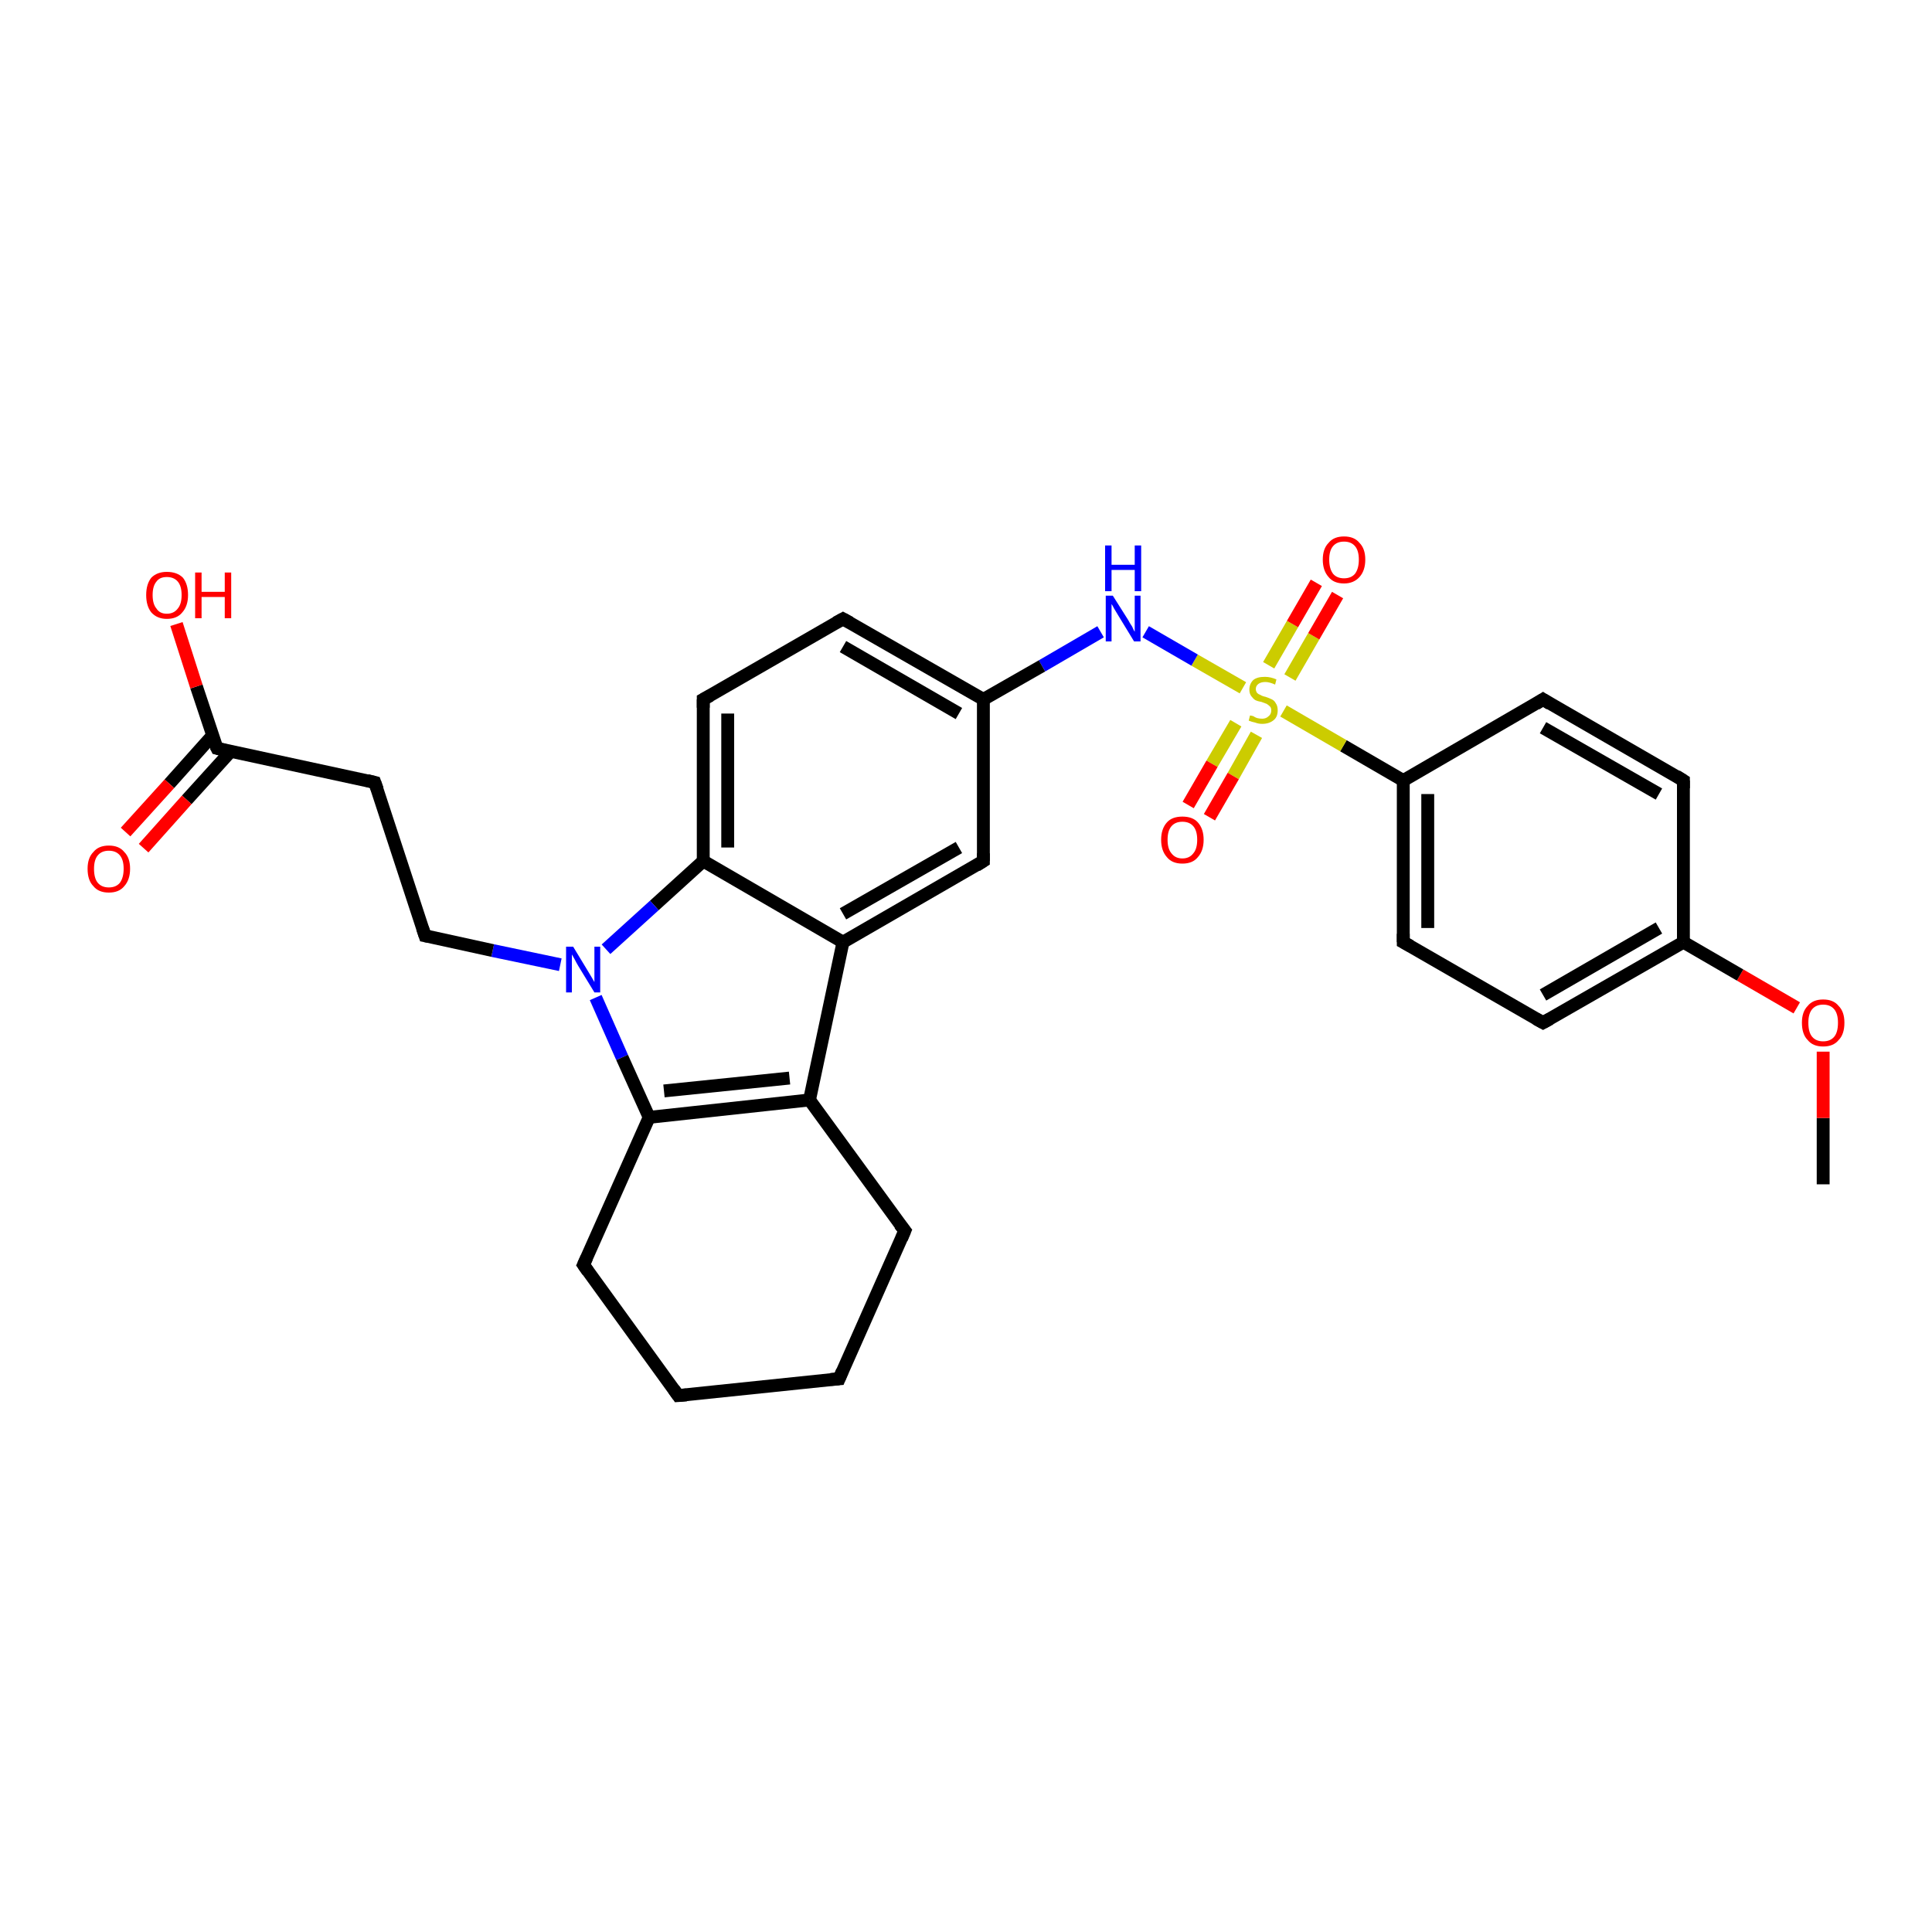 <?xml version='1.0' encoding='iso-8859-1'?>
<svg version='1.1' baseProfile='full'
              xmlns='http://www.w3.org/2000/svg'
                      xmlns:rdkit='http://www.rdkit.org/xml'
                      xmlns:xlink='http://www.w3.org/1999/xlink'
                  xml:space='preserve'
width='300px' height='300px' viewBox='0 0 300 300'>
<!-- END OF HEADER -->
<rect style='opacity:1.0;fill:#FFFFFF;stroke:none' width='300.0' height='300.0' x='0.0' y='0.0'> </rect>
<path class='bond-0 atom-0 atom-1' d='M 283.1,183.9 L 283.1,173.6' style='fill:none;fill-rule:evenodd;stroke:#000000;stroke-width:2.0px;stroke-linecap:butt;stroke-linejoin:miter;stroke-opacity:1' />
<path class='bond-0 atom-0 atom-1' d='M 283.1,173.6 L 283.1,163.3' style='fill:none;fill-rule:evenodd;stroke:#FF0000;stroke-width:2.0px;stroke-linecap:butt;stroke-linejoin:miter;stroke-opacity:1' />
<path class='bond-1 atom-1 atom-2' d='M 279.0,156.5 L 270.2,151.4' style='fill:none;fill-rule:evenodd;stroke:#FF0000;stroke-width:2.0px;stroke-linecap:butt;stroke-linejoin:miter;stroke-opacity:1' />
<path class='bond-1 atom-1 atom-2' d='M 270.2,151.4 L 261.4,146.3' style='fill:none;fill-rule:evenodd;stroke:#000000;stroke-width:2.0px;stroke-linecap:butt;stroke-linejoin:miter;stroke-opacity:1' />
<path class='bond-2 atom-2 atom-3' d='M 261.4,146.3 L 239.6,158.8' style='fill:none;fill-rule:evenodd;stroke:#000000;stroke-width:2.0px;stroke-linecap:butt;stroke-linejoin:miter;stroke-opacity:1' />
<path class='bond-2 atom-2 atom-3' d='M 257.6,144.1 L 239.6,154.5' style='fill:none;fill-rule:evenodd;stroke:#000000;stroke-width:2.0px;stroke-linecap:butt;stroke-linejoin:miter;stroke-opacity:1' />
<path class='bond-3 atom-3 atom-4' d='M 239.6,158.8 L 217.9,146.3' style='fill:none;fill-rule:evenodd;stroke:#000000;stroke-width:2.0px;stroke-linecap:butt;stroke-linejoin:miter;stroke-opacity:1' />
<path class='bond-4 atom-4 atom-5' d='M 217.9,146.3 L 217.9,121.2' style='fill:none;fill-rule:evenodd;stroke:#000000;stroke-width:2.0px;stroke-linecap:butt;stroke-linejoin:miter;stroke-opacity:1' />
<path class='bond-4 atom-4 atom-5' d='M 221.7,144.1 L 221.7,123.3' style='fill:none;fill-rule:evenodd;stroke:#000000;stroke-width:2.0px;stroke-linecap:butt;stroke-linejoin:miter;stroke-opacity:1' />
<path class='bond-5 atom-5 atom-6' d='M 217.9,121.2 L 239.6,108.6' style='fill:none;fill-rule:evenodd;stroke:#000000;stroke-width:2.0px;stroke-linecap:butt;stroke-linejoin:miter;stroke-opacity:1' />
<path class='bond-6 atom-6 atom-7' d='M 239.6,108.6 L 261.4,121.2' style='fill:none;fill-rule:evenodd;stroke:#000000;stroke-width:2.0px;stroke-linecap:butt;stroke-linejoin:miter;stroke-opacity:1' />
<path class='bond-6 atom-6 atom-7' d='M 239.6,113.0 L 257.6,123.3' style='fill:none;fill-rule:evenodd;stroke:#000000;stroke-width:2.0px;stroke-linecap:butt;stroke-linejoin:miter;stroke-opacity:1' />
<path class='bond-7 atom-5 atom-8' d='M 217.9,121.2 L 208.6,115.8' style='fill:none;fill-rule:evenodd;stroke:#000000;stroke-width:2.0px;stroke-linecap:butt;stroke-linejoin:miter;stroke-opacity:1' />
<path class='bond-7 atom-5 atom-8' d='M 208.6,115.8 L 199.3,110.4' style='fill:none;fill-rule:evenodd;stroke:#CCCC00;stroke-width:2.0px;stroke-linecap:butt;stroke-linejoin:miter;stroke-opacity:1' />
<path class='bond-8 atom-8 atom-9' d='M 191.9,112.3 L 188.2,118.6' style='fill:none;fill-rule:evenodd;stroke:#CCCC00;stroke-width:2.0px;stroke-linecap:butt;stroke-linejoin:miter;stroke-opacity:1' />
<path class='bond-8 atom-8 atom-9' d='M 188.2,118.6 L 184.5,125.0' style='fill:none;fill-rule:evenodd;stroke:#FF0000;stroke-width:2.0px;stroke-linecap:butt;stroke-linejoin:miter;stroke-opacity:1' />
<path class='bond-8 atom-8 atom-9' d='M 195.1,114.1 L 191.5,120.5' style='fill:none;fill-rule:evenodd;stroke:#CCCC00;stroke-width:2.0px;stroke-linecap:butt;stroke-linejoin:miter;stroke-opacity:1' />
<path class='bond-8 atom-8 atom-9' d='M 191.5,120.5 L 187.8,126.9' style='fill:none;fill-rule:evenodd;stroke:#FF0000;stroke-width:2.0px;stroke-linecap:butt;stroke-linejoin:miter;stroke-opacity:1' />
<path class='bond-9 atom-8 atom-10' d='M 200.3,105.2 L 204.0,98.8' style='fill:none;fill-rule:evenodd;stroke:#CCCC00;stroke-width:2.0px;stroke-linecap:butt;stroke-linejoin:miter;stroke-opacity:1' />
<path class='bond-9 atom-8 atom-10' d='M 204.0,98.8 L 207.7,92.4' style='fill:none;fill-rule:evenodd;stroke:#FF0000;stroke-width:2.0px;stroke-linecap:butt;stroke-linejoin:miter;stroke-opacity:1' />
<path class='bond-9 atom-8 atom-10' d='M 197.0,103.3 L 200.7,96.9' style='fill:none;fill-rule:evenodd;stroke:#CCCC00;stroke-width:2.0px;stroke-linecap:butt;stroke-linejoin:miter;stroke-opacity:1' />
<path class='bond-9 atom-8 atom-10' d='M 200.7,96.9 L 204.4,90.5' style='fill:none;fill-rule:evenodd;stroke:#FF0000;stroke-width:2.0px;stroke-linecap:butt;stroke-linejoin:miter;stroke-opacity:1' />
<path class='bond-10 atom-8 atom-11' d='M 193.0,106.8 L 185.5,102.5' style='fill:none;fill-rule:evenodd;stroke:#CCCC00;stroke-width:2.0px;stroke-linecap:butt;stroke-linejoin:miter;stroke-opacity:1' />
<path class='bond-10 atom-8 atom-11' d='M 185.5,102.5 L 177.9,98.1' style='fill:none;fill-rule:evenodd;stroke:#0000FF;stroke-width:2.0px;stroke-linecap:butt;stroke-linejoin:miter;stroke-opacity:1' />
<path class='bond-11 atom-11 atom-12' d='M 170.9,98.1 L 161.8,103.4' style='fill:none;fill-rule:evenodd;stroke:#0000FF;stroke-width:2.0px;stroke-linecap:butt;stroke-linejoin:miter;stroke-opacity:1' />
<path class='bond-11 atom-11 atom-12' d='M 161.8,103.4 L 152.7,108.6' style='fill:none;fill-rule:evenodd;stroke:#000000;stroke-width:2.0px;stroke-linecap:butt;stroke-linejoin:miter;stroke-opacity:1' />
<path class='bond-12 atom-12 atom-13' d='M 152.7,108.6 L 130.9,96.1' style='fill:none;fill-rule:evenodd;stroke:#000000;stroke-width:2.0px;stroke-linecap:butt;stroke-linejoin:miter;stroke-opacity:1' />
<path class='bond-12 atom-12 atom-13' d='M 148.9,110.8 L 130.9,100.4' style='fill:none;fill-rule:evenodd;stroke:#000000;stroke-width:2.0px;stroke-linecap:butt;stroke-linejoin:miter;stroke-opacity:1' />
<path class='bond-13 atom-13 atom-14' d='M 130.9,96.1 L 109.2,108.6' style='fill:none;fill-rule:evenodd;stroke:#000000;stroke-width:2.0px;stroke-linecap:butt;stroke-linejoin:miter;stroke-opacity:1' />
<path class='bond-14 atom-14 atom-15' d='M 109.2,108.6 L 109.2,133.7' style='fill:none;fill-rule:evenodd;stroke:#000000;stroke-width:2.0px;stroke-linecap:butt;stroke-linejoin:miter;stroke-opacity:1' />
<path class='bond-14 atom-14 atom-15' d='M 113.0,110.8 L 113.0,131.6' style='fill:none;fill-rule:evenodd;stroke:#000000;stroke-width:2.0px;stroke-linecap:butt;stroke-linejoin:miter;stroke-opacity:1' />
<path class='bond-15 atom-15 atom-16' d='M 109.2,133.7 L 101.6,140.6' style='fill:none;fill-rule:evenodd;stroke:#000000;stroke-width:2.0px;stroke-linecap:butt;stroke-linejoin:miter;stroke-opacity:1' />
<path class='bond-15 atom-15 atom-16' d='M 101.6,140.6 L 94.1,147.4' style='fill:none;fill-rule:evenodd;stroke:#0000FF;stroke-width:2.0px;stroke-linecap:butt;stroke-linejoin:miter;stroke-opacity:1' />
<path class='bond-16 atom-16 atom-17' d='M 87.0,149.8 L 76.5,147.6' style='fill:none;fill-rule:evenodd;stroke:#0000FF;stroke-width:2.0px;stroke-linecap:butt;stroke-linejoin:miter;stroke-opacity:1' />
<path class='bond-16 atom-16 atom-17' d='M 76.5,147.6 L 66.0,145.3' style='fill:none;fill-rule:evenodd;stroke:#000000;stroke-width:2.0px;stroke-linecap:butt;stroke-linejoin:miter;stroke-opacity:1' />
<path class='bond-17 atom-17 atom-18' d='M 66.0,145.3 L 58.2,121.5' style='fill:none;fill-rule:evenodd;stroke:#000000;stroke-width:2.0px;stroke-linecap:butt;stroke-linejoin:miter;stroke-opacity:1' />
<path class='bond-18 atom-18 atom-19' d='M 58.2,121.5 L 33.7,116.2' style='fill:none;fill-rule:evenodd;stroke:#000000;stroke-width:2.0px;stroke-linecap:butt;stroke-linejoin:miter;stroke-opacity:1' />
<path class='bond-19 atom-19 atom-20' d='M 33.7,116.2 L 30.5,106.6' style='fill:none;fill-rule:evenodd;stroke:#000000;stroke-width:2.0px;stroke-linecap:butt;stroke-linejoin:miter;stroke-opacity:1' />
<path class='bond-19 atom-19 atom-20' d='M 30.5,106.6 L 27.4,96.9' style='fill:none;fill-rule:evenodd;stroke:#FF0000;stroke-width:2.0px;stroke-linecap:butt;stroke-linejoin:miter;stroke-opacity:1' />
<path class='bond-20 atom-19 atom-21' d='M 33.0,114.2 L 26.3,121.7' style='fill:none;fill-rule:evenodd;stroke:#000000;stroke-width:2.0px;stroke-linecap:butt;stroke-linejoin:miter;stroke-opacity:1' />
<path class='bond-20 atom-19 atom-21' d='M 26.3,121.7 L 19.5,129.2' style='fill:none;fill-rule:evenodd;stroke:#FF0000;stroke-width:2.0px;stroke-linecap:butt;stroke-linejoin:miter;stroke-opacity:1' />
<path class='bond-20 atom-19 atom-21' d='M 35.8,116.7 L 29.0,124.2' style='fill:none;fill-rule:evenodd;stroke:#000000;stroke-width:2.0px;stroke-linecap:butt;stroke-linejoin:miter;stroke-opacity:1' />
<path class='bond-20 atom-19 atom-21' d='M 29.0,124.2 L 22.3,131.7' style='fill:none;fill-rule:evenodd;stroke:#FF0000;stroke-width:2.0px;stroke-linecap:butt;stroke-linejoin:miter;stroke-opacity:1' />
<path class='bond-21 atom-16 atom-22' d='M 92.5,154.9 L 96.6,164.2' style='fill:none;fill-rule:evenodd;stroke:#0000FF;stroke-width:2.0px;stroke-linecap:butt;stroke-linejoin:miter;stroke-opacity:1' />
<path class='bond-21 atom-16 atom-22' d='M 96.6,164.2 L 100.8,173.5' style='fill:none;fill-rule:evenodd;stroke:#000000;stroke-width:2.0px;stroke-linecap:butt;stroke-linejoin:miter;stroke-opacity:1' />
<path class='bond-22 atom-22 atom-23' d='M 100.8,173.5 L 90.6,196.4' style='fill:none;fill-rule:evenodd;stroke:#000000;stroke-width:2.0px;stroke-linecap:butt;stroke-linejoin:miter;stroke-opacity:1' />
<path class='bond-23 atom-23 atom-24' d='M 90.6,196.4 L 105.3,216.7' style='fill:none;fill-rule:evenodd;stroke:#000000;stroke-width:2.0px;stroke-linecap:butt;stroke-linejoin:miter;stroke-opacity:1' />
<path class='bond-24 atom-24 atom-25' d='M 105.3,216.7 L 130.3,214.1' style='fill:none;fill-rule:evenodd;stroke:#000000;stroke-width:2.0px;stroke-linecap:butt;stroke-linejoin:miter;stroke-opacity:1' />
<path class='bond-25 atom-25 atom-26' d='M 130.3,214.1 L 140.5,191.1' style='fill:none;fill-rule:evenodd;stroke:#000000;stroke-width:2.0px;stroke-linecap:butt;stroke-linejoin:miter;stroke-opacity:1' />
<path class='bond-26 atom-26 atom-27' d='M 140.5,191.1 L 125.7,170.8' style='fill:none;fill-rule:evenodd;stroke:#000000;stroke-width:2.0px;stroke-linecap:butt;stroke-linejoin:miter;stroke-opacity:1' />
<path class='bond-27 atom-27 atom-28' d='M 125.7,170.8 L 130.9,146.3' style='fill:none;fill-rule:evenodd;stroke:#000000;stroke-width:2.0px;stroke-linecap:butt;stroke-linejoin:miter;stroke-opacity:1' />
<path class='bond-28 atom-28 atom-29' d='M 130.9,146.3 L 152.7,133.7' style='fill:none;fill-rule:evenodd;stroke:#000000;stroke-width:2.0px;stroke-linecap:butt;stroke-linejoin:miter;stroke-opacity:1' />
<path class='bond-28 atom-28 atom-29' d='M 130.9,141.9 L 148.9,131.6' style='fill:none;fill-rule:evenodd;stroke:#000000;stroke-width:2.0px;stroke-linecap:butt;stroke-linejoin:miter;stroke-opacity:1' />
<path class='bond-29 atom-7 atom-2' d='M 261.4,121.2 L 261.4,146.3' style='fill:none;fill-rule:evenodd;stroke:#000000;stroke-width:2.0px;stroke-linecap:butt;stroke-linejoin:miter;stroke-opacity:1' />
<path class='bond-30 atom-29 atom-12' d='M 152.7,133.7 L 152.7,108.6' style='fill:none;fill-rule:evenodd;stroke:#000000;stroke-width:2.0px;stroke-linecap:butt;stroke-linejoin:miter;stroke-opacity:1' />
<path class='bond-31 atom-28 atom-15' d='M 130.9,146.3 L 109.2,133.7' style='fill:none;fill-rule:evenodd;stroke:#000000;stroke-width:2.0px;stroke-linecap:butt;stroke-linejoin:miter;stroke-opacity:1' />
<path class='bond-32 atom-27 atom-22' d='M 125.7,170.8 L 100.8,173.5' style='fill:none;fill-rule:evenodd;stroke:#000000;stroke-width:2.0px;stroke-linecap:butt;stroke-linejoin:miter;stroke-opacity:1' />
<path class='bond-32 atom-27 atom-22' d='M 122.6,167.4 L 103.1,169.4' style='fill:none;fill-rule:evenodd;stroke:#000000;stroke-width:2.0px;stroke-linecap:butt;stroke-linejoin:miter;stroke-opacity:1' />
<path d='M 240.7,158.2 L 239.6,158.8 L 238.5,158.2' style='fill:none;stroke:#000000;stroke-width:2.0px;stroke-linecap:butt;stroke-linejoin:miter;stroke-opacity:1;' />
<path d='M 219.0,146.9 L 217.9,146.3 L 217.9,145.0' style='fill:none;stroke:#000000;stroke-width:2.0px;stroke-linecap:butt;stroke-linejoin:miter;stroke-opacity:1;' />
<path d='M 238.5,109.3 L 239.6,108.6 L 240.7,109.3' style='fill:none;stroke:#000000;stroke-width:2.0px;stroke-linecap:butt;stroke-linejoin:miter;stroke-opacity:1;' />
<path d='M 260.3,120.5 L 261.4,121.2 L 261.4,122.4' style='fill:none;stroke:#000000;stroke-width:2.0px;stroke-linecap:butt;stroke-linejoin:miter;stroke-opacity:1;' />
<path d='M 132.0,96.7 L 130.9,96.1 L 129.8,96.7' style='fill:none;stroke:#000000;stroke-width:2.0px;stroke-linecap:butt;stroke-linejoin:miter;stroke-opacity:1;' />
<path d='M 110.3,108.0 L 109.2,108.6 L 109.2,109.9' style='fill:none;stroke:#000000;stroke-width:2.0px;stroke-linecap:butt;stroke-linejoin:miter;stroke-opacity:1;' />
<path d='M 66.5,145.4 L 66.0,145.3 L 65.6,144.1' style='fill:none;stroke:#000000;stroke-width:2.0px;stroke-linecap:butt;stroke-linejoin:miter;stroke-opacity:1;' />
<path d='M 58.6,122.6 L 58.2,121.5 L 57.0,121.2' style='fill:none;stroke:#000000;stroke-width:2.0px;stroke-linecap:butt;stroke-linejoin:miter;stroke-opacity:1;' />
<path d='M 34.9,116.5 L 33.7,116.2 L 33.5,115.8' style='fill:none;stroke:#000000;stroke-width:2.0px;stroke-linecap:butt;stroke-linejoin:miter;stroke-opacity:1;' />
<path d='M 91.1,195.3 L 90.6,196.4 L 91.3,197.4' style='fill:none;stroke:#000000;stroke-width:2.0px;stroke-linecap:butt;stroke-linejoin:miter;stroke-opacity:1;' />
<path d='M 104.6,215.7 L 105.3,216.7 L 106.6,216.6' style='fill:none;stroke:#000000;stroke-width:2.0px;stroke-linecap:butt;stroke-linejoin:miter;stroke-opacity:1;' />
<path d='M 129.0,214.2 L 130.3,214.1 L 130.8,212.9' style='fill:none;stroke:#000000;stroke-width:2.0px;stroke-linecap:butt;stroke-linejoin:miter;stroke-opacity:1;' />
<path d='M 140.0,192.3 L 140.5,191.1 L 139.7,190.1' style='fill:none;stroke:#000000;stroke-width:2.0px;stroke-linecap:butt;stroke-linejoin:miter;stroke-opacity:1;' />
<path d='M 151.6,134.4 L 152.7,133.7 L 152.7,132.5' style='fill:none;stroke:#000000;stroke-width:2.0px;stroke-linecap:butt;stroke-linejoin:miter;stroke-opacity:1;' />
<path class='atom-1' d='M 279.8 158.8
Q 279.8 157.1, 280.7 156.2
Q 281.5 155.2, 283.1 155.2
Q 284.7 155.2, 285.5 156.2
Q 286.4 157.1, 286.4 158.8
Q 286.4 160.6, 285.5 161.5
Q 284.7 162.5, 283.1 162.5
Q 281.5 162.5, 280.7 161.5
Q 279.8 160.6, 279.8 158.8
M 283.1 161.7
Q 284.2 161.7, 284.8 161.0
Q 285.4 160.3, 285.4 158.8
Q 285.4 157.4, 284.8 156.7
Q 284.2 156.0, 283.1 156.0
Q 282.0 156.0, 281.4 156.7
Q 280.8 157.4, 280.8 158.8
Q 280.8 160.3, 281.4 161.0
Q 282.0 161.7, 283.1 161.7
' fill='#FF0000'/>
<path class='atom-8' d='M 194.1 111.1
Q 194.2 111.1, 194.6 111.2
Q 194.9 111.4, 195.2 111.5
Q 195.6 111.6, 196.0 111.6
Q 196.6 111.6, 197.0 111.2
Q 197.4 110.9, 197.4 110.3
Q 197.4 109.9, 197.2 109.7
Q 197.0 109.5, 196.7 109.3
Q 196.4 109.2, 195.9 109.0
Q 195.3 108.9, 194.9 108.7
Q 194.6 108.5, 194.3 108.1
Q 194.0 107.7, 194.0 107.1
Q 194.0 106.2, 194.6 105.6
Q 195.2 105.1, 196.4 105.1
Q 197.3 105.1, 198.2 105.5
L 198.0 106.3
Q 197.1 105.9, 196.5 105.9
Q 195.8 105.9, 195.4 106.2
Q 195.0 106.5, 195.0 107.0
Q 195.0 107.3, 195.2 107.6
Q 195.4 107.8, 195.7 107.9
Q 196.0 108.1, 196.5 108.2
Q 197.1 108.4, 197.5 108.6
Q 197.9 108.8, 198.1 109.2
Q 198.4 109.6, 198.4 110.3
Q 198.4 111.3, 197.8 111.8
Q 197.1 112.4, 196.0 112.4
Q 195.4 112.4, 194.9 112.2
Q 194.4 112.1, 193.9 111.9
L 194.1 111.1
' fill='#CCCC00'/>
<path class='atom-9' d='M 180.3 130.4
Q 180.3 128.7, 181.2 127.7
Q 182.0 126.8, 183.6 126.8
Q 185.2 126.8, 186.0 127.7
Q 186.9 128.7, 186.9 130.4
Q 186.9 132.1, 186.0 133.1
Q 185.2 134.1, 183.6 134.1
Q 182.0 134.1, 181.2 133.1
Q 180.3 132.1, 180.3 130.4
M 183.6 133.3
Q 184.7 133.3, 185.3 132.5
Q 185.9 131.8, 185.9 130.4
Q 185.9 129.0, 185.3 128.3
Q 184.7 127.6, 183.6 127.6
Q 182.5 127.6, 181.9 128.3
Q 181.3 129.0, 181.3 130.4
Q 181.3 131.8, 181.9 132.5
Q 182.5 133.3, 183.6 133.3
' fill='#FF0000'/>
<path class='atom-10' d='M 205.4 86.9
Q 205.4 85.2, 206.3 84.3
Q 207.1 83.3, 208.7 83.3
Q 210.3 83.3, 211.1 84.3
Q 212.0 85.2, 212.0 86.9
Q 212.0 88.6, 211.1 89.6
Q 210.2 90.6, 208.7 90.6
Q 207.1 90.6, 206.3 89.6
Q 205.4 88.6, 205.4 86.9
M 208.7 89.8
Q 209.8 89.8, 210.4 89.1
Q 211.0 88.3, 211.0 86.9
Q 211.0 85.5, 210.4 84.8
Q 209.8 84.1, 208.7 84.1
Q 207.6 84.1, 207.0 84.8
Q 206.4 85.5, 206.4 86.9
Q 206.4 88.3, 207.0 89.1
Q 207.6 89.8, 208.7 89.8
' fill='#FF0000'/>
<path class='atom-11' d='M 172.8 92.5
L 175.2 96.3
Q 175.4 96.7, 175.8 97.3
Q 176.1 98.0, 176.2 98.1
L 176.2 92.5
L 177.1 92.5
L 177.1 99.6
L 176.1 99.6
L 173.6 95.5
Q 173.3 95.0, 173.0 94.5
Q 172.7 93.9, 172.6 93.8
L 172.6 99.6
L 171.7 99.6
L 171.7 92.5
L 172.8 92.5
' fill='#0000FF'/>
<path class='atom-11' d='M 171.6 84.7
L 172.6 84.7
L 172.6 87.7
L 176.2 87.7
L 176.2 84.7
L 177.2 84.7
L 177.2 91.8
L 176.2 91.8
L 176.2 88.5
L 172.6 88.5
L 172.6 91.8
L 171.6 91.8
L 171.6 84.7
' fill='#0000FF'/>
<path class='atom-16' d='M 89.0 147.0
L 91.3 150.8
Q 91.5 151.1, 91.9 151.8
Q 92.3 152.5, 92.3 152.5
L 92.3 147.0
L 93.2 147.0
L 93.2 154.1
L 92.3 154.1
L 89.8 150.0
Q 89.5 149.5, 89.2 148.9
Q 88.9 148.4, 88.8 148.2
L 88.8 154.1
L 87.9 154.1
L 87.9 147.0
L 89.0 147.0
' fill='#0000FF'/>
<path class='atom-20' d='M 22.7 92.4
Q 22.7 90.7, 23.5 89.7
Q 24.4 88.8, 25.9 88.8
Q 27.5 88.8, 28.4 89.7
Q 29.2 90.7, 29.2 92.4
Q 29.2 94.1, 28.3 95.1
Q 27.5 96.1, 25.9 96.1
Q 24.4 96.1, 23.5 95.1
Q 22.7 94.1, 22.7 92.4
M 25.9 95.3
Q 27.0 95.3, 27.6 94.5
Q 28.2 93.8, 28.2 92.4
Q 28.2 91.0, 27.6 90.3
Q 27.0 89.6, 25.9 89.6
Q 24.8 89.6, 24.3 90.3
Q 23.7 91.0, 23.7 92.4
Q 23.7 93.8, 24.3 94.5
Q 24.8 95.3, 25.9 95.3
' fill='#FF0000'/>
<path class='atom-20' d='M 30.3 88.9
L 31.3 88.9
L 31.3 91.9
L 34.9 91.9
L 34.9 88.9
L 35.9 88.9
L 35.9 96.0
L 34.9 96.0
L 34.9 92.7
L 31.3 92.7
L 31.3 96.0
L 30.3 96.0
L 30.3 88.9
' fill='#FF0000'/>
<path class='atom-21' d='M 13.6 134.9
Q 13.6 133.2, 14.5 132.3
Q 15.3 131.3, 16.9 131.3
Q 18.5 131.3, 19.3 132.3
Q 20.2 133.2, 20.2 134.9
Q 20.2 136.6, 19.3 137.6
Q 18.5 138.6, 16.9 138.6
Q 15.3 138.6, 14.5 137.6
Q 13.6 136.7, 13.6 134.9
M 16.9 137.8
Q 18.0 137.8, 18.6 137.1
Q 19.2 136.3, 19.2 134.9
Q 19.2 133.5, 18.6 132.8
Q 18.0 132.1, 16.9 132.1
Q 15.8 132.1, 15.2 132.8
Q 14.6 133.5, 14.6 134.9
Q 14.6 136.4, 15.2 137.1
Q 15.8 137.8, 16.9 137.8
' fill='#FF0000'/>
</svg>
